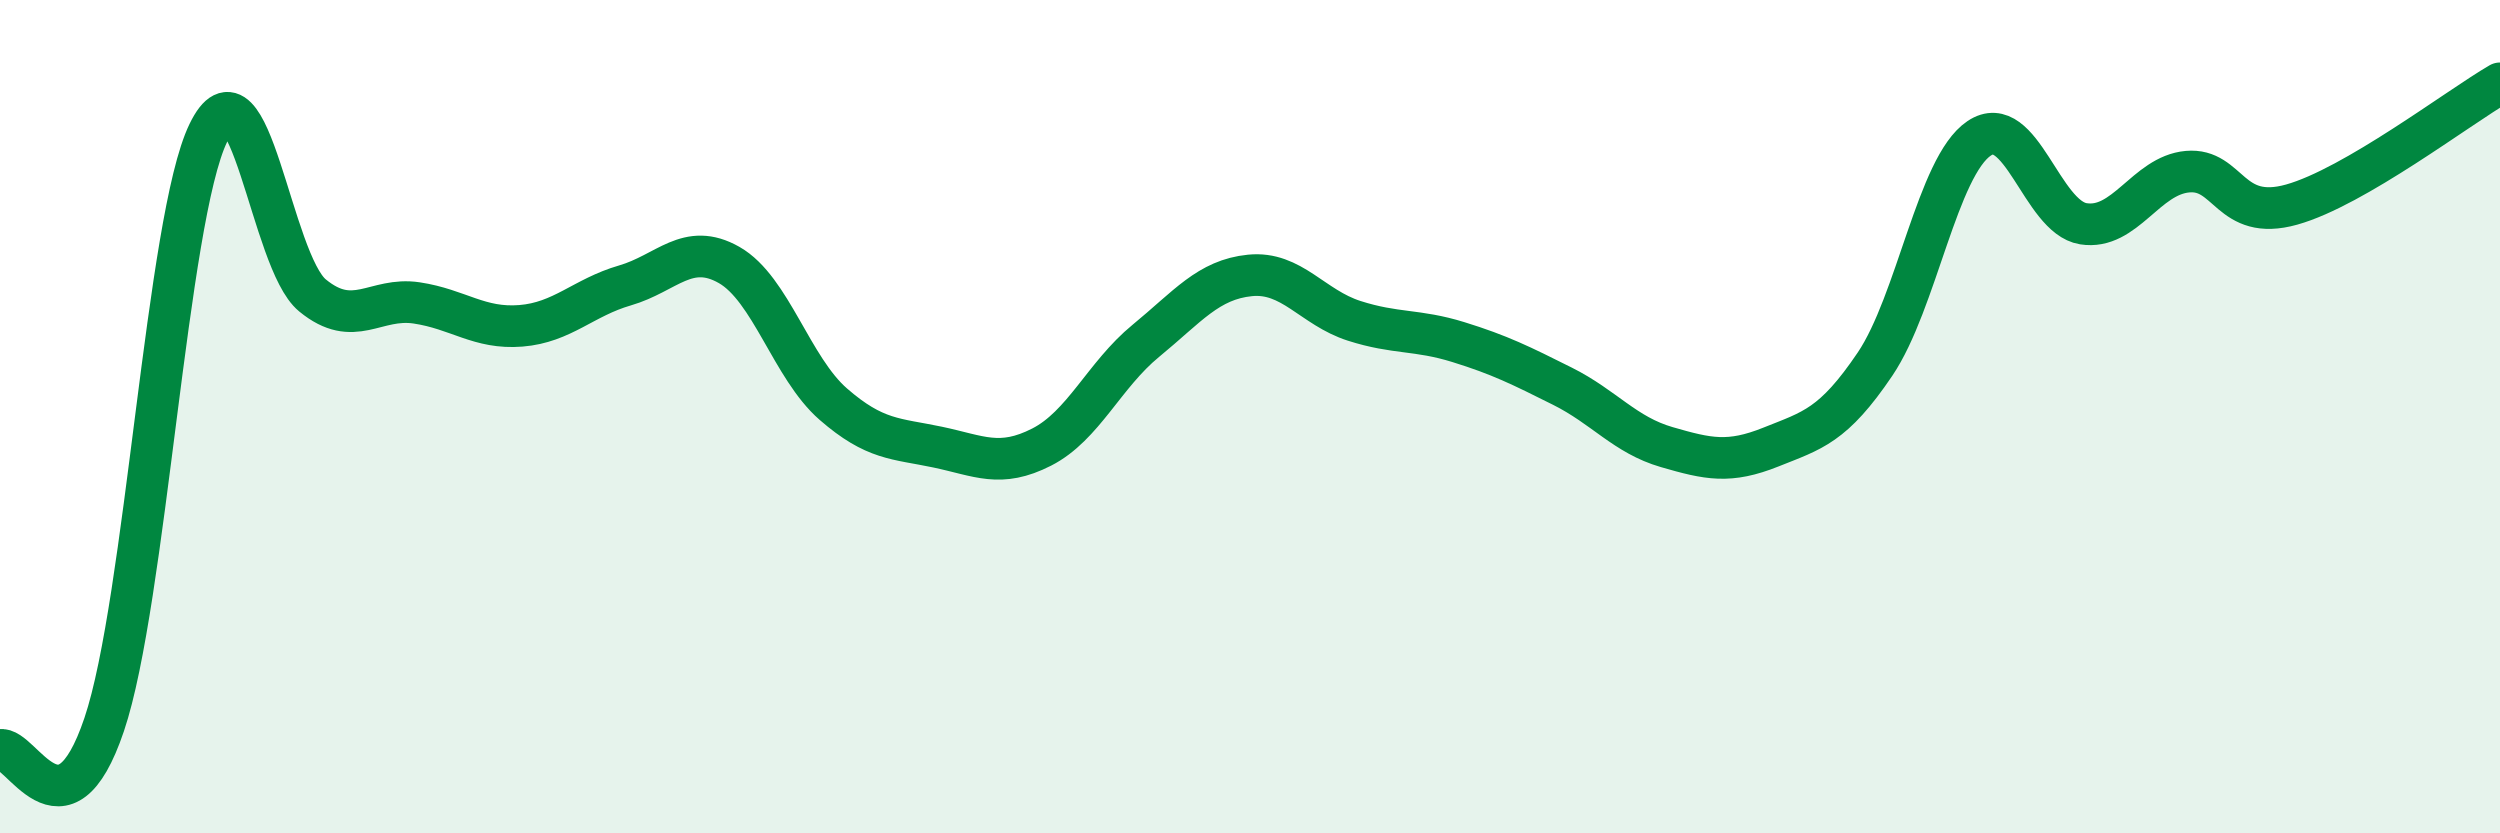 
    <svg width="60" height="20" viewBox="0 0 60 20" xmlns="http://www.w3.org/2000/svg">
      <path
        d="M 0,18 C 0.5,17.88 1.5,20.35 2.5,17.39 C 3.5,14.43 4,5.25 5,3.19 C 6,1.13 6.5,6.27 7.5,7.09 C 8.5,7.91 9,7.12 10,7.27 C 11,7.42 11.5,7.9 12.5,7.82 C 13.5,7.74 14,7.14 15,6.85 C 16,6.56 16.5,5.79 17.5,6.36 C 18.5,6.93 19,8.83 20,9.7 C 21,10.57 21.5,10.52 22.5,10.73 C 23.5,10.94 24,11.24 25,10.73 C 26,10.22 26.5,9 27.5,8.18 C 28.5,7.36 29,6.71 30,6.61 C 31,6.51 31.5,7.38 32.5,7.7 C 33.5,8.02 34,7.9 35,8.21 C 36,8.52 36.5,8.77 37.5,9.27 C 38.5,9.77 39,10.44 40,10.73 C 41,11.02 41.5,11.13 42.5,10.73 C 43.5,10.33 44,10.22 45,8.74 C 46,7.26 46.5,3.99 47.5,3.32 C 48.5,2.65 49,5.21 50,5.37 C 51,5.53 51.5,4.21 52.5,4.12 C 53.5,4.03 53.5,5.33 55,4.91 C 56.5,4.49 59,2.58 60,2L60 20L0 20Z"
        fill="#008740"
        opacity="0.1"
        stroke-linecap="round"
        stroke-linejoin="round"
      />
      <path
        d="M 0,18 C 0.5,17.88 1.5,20.35 2.5,17.39 C 3.5,14.43 4,5.25 5,3.19 C 6,1.13 6.5,6.27 7.5,7.09 C 8.5,7.91 9,7.12 10,7.27 C 11,7.42 11.5,7.9 12.5,7.82 C 13.5,7.74 14,7.14 15,6.85 C 16,6.56 16.5,5.79 17.5,6.36 C 18.5,6.93 19,8.83 20,9.7 C 21,10.57 21.5,10.52 22.5,10.73 C 23.5,10.94 24,11.24 25,10.73 C 26,10.22 26.5,9 27.5,8.18 C 28.5,7.36 29,6.71 30,6.61 C 31,6.51 31.5,7.38 32.5,7.7 C 33.5,8.02 34,7.9 35,8.21 C 36,8.52 36.5,8.77 37.5,9.27 C 38.5,9.77 39,10.44 40,10.73 C 41,11.02 41.5,11.13 42.5,10.73 C 43.5,10.33 44,10.22 45,8.74 C 46,7.26 46.5,3.99 47.5,3.32 C 48.5,2.65 49,5.21 50,5.37 C 51,5.53 51.5,4.21 52.5,4.12 C 53.5,4.03 53.5,5.33 55,4.91 C 56.5,4.49 59,2.58 60,2"
        stroke="#008740"
        stroke-width="1"
        fill="none"
        stroke-linecap="round"
        stroke-linejoin="round"
      />
    </svg>
  